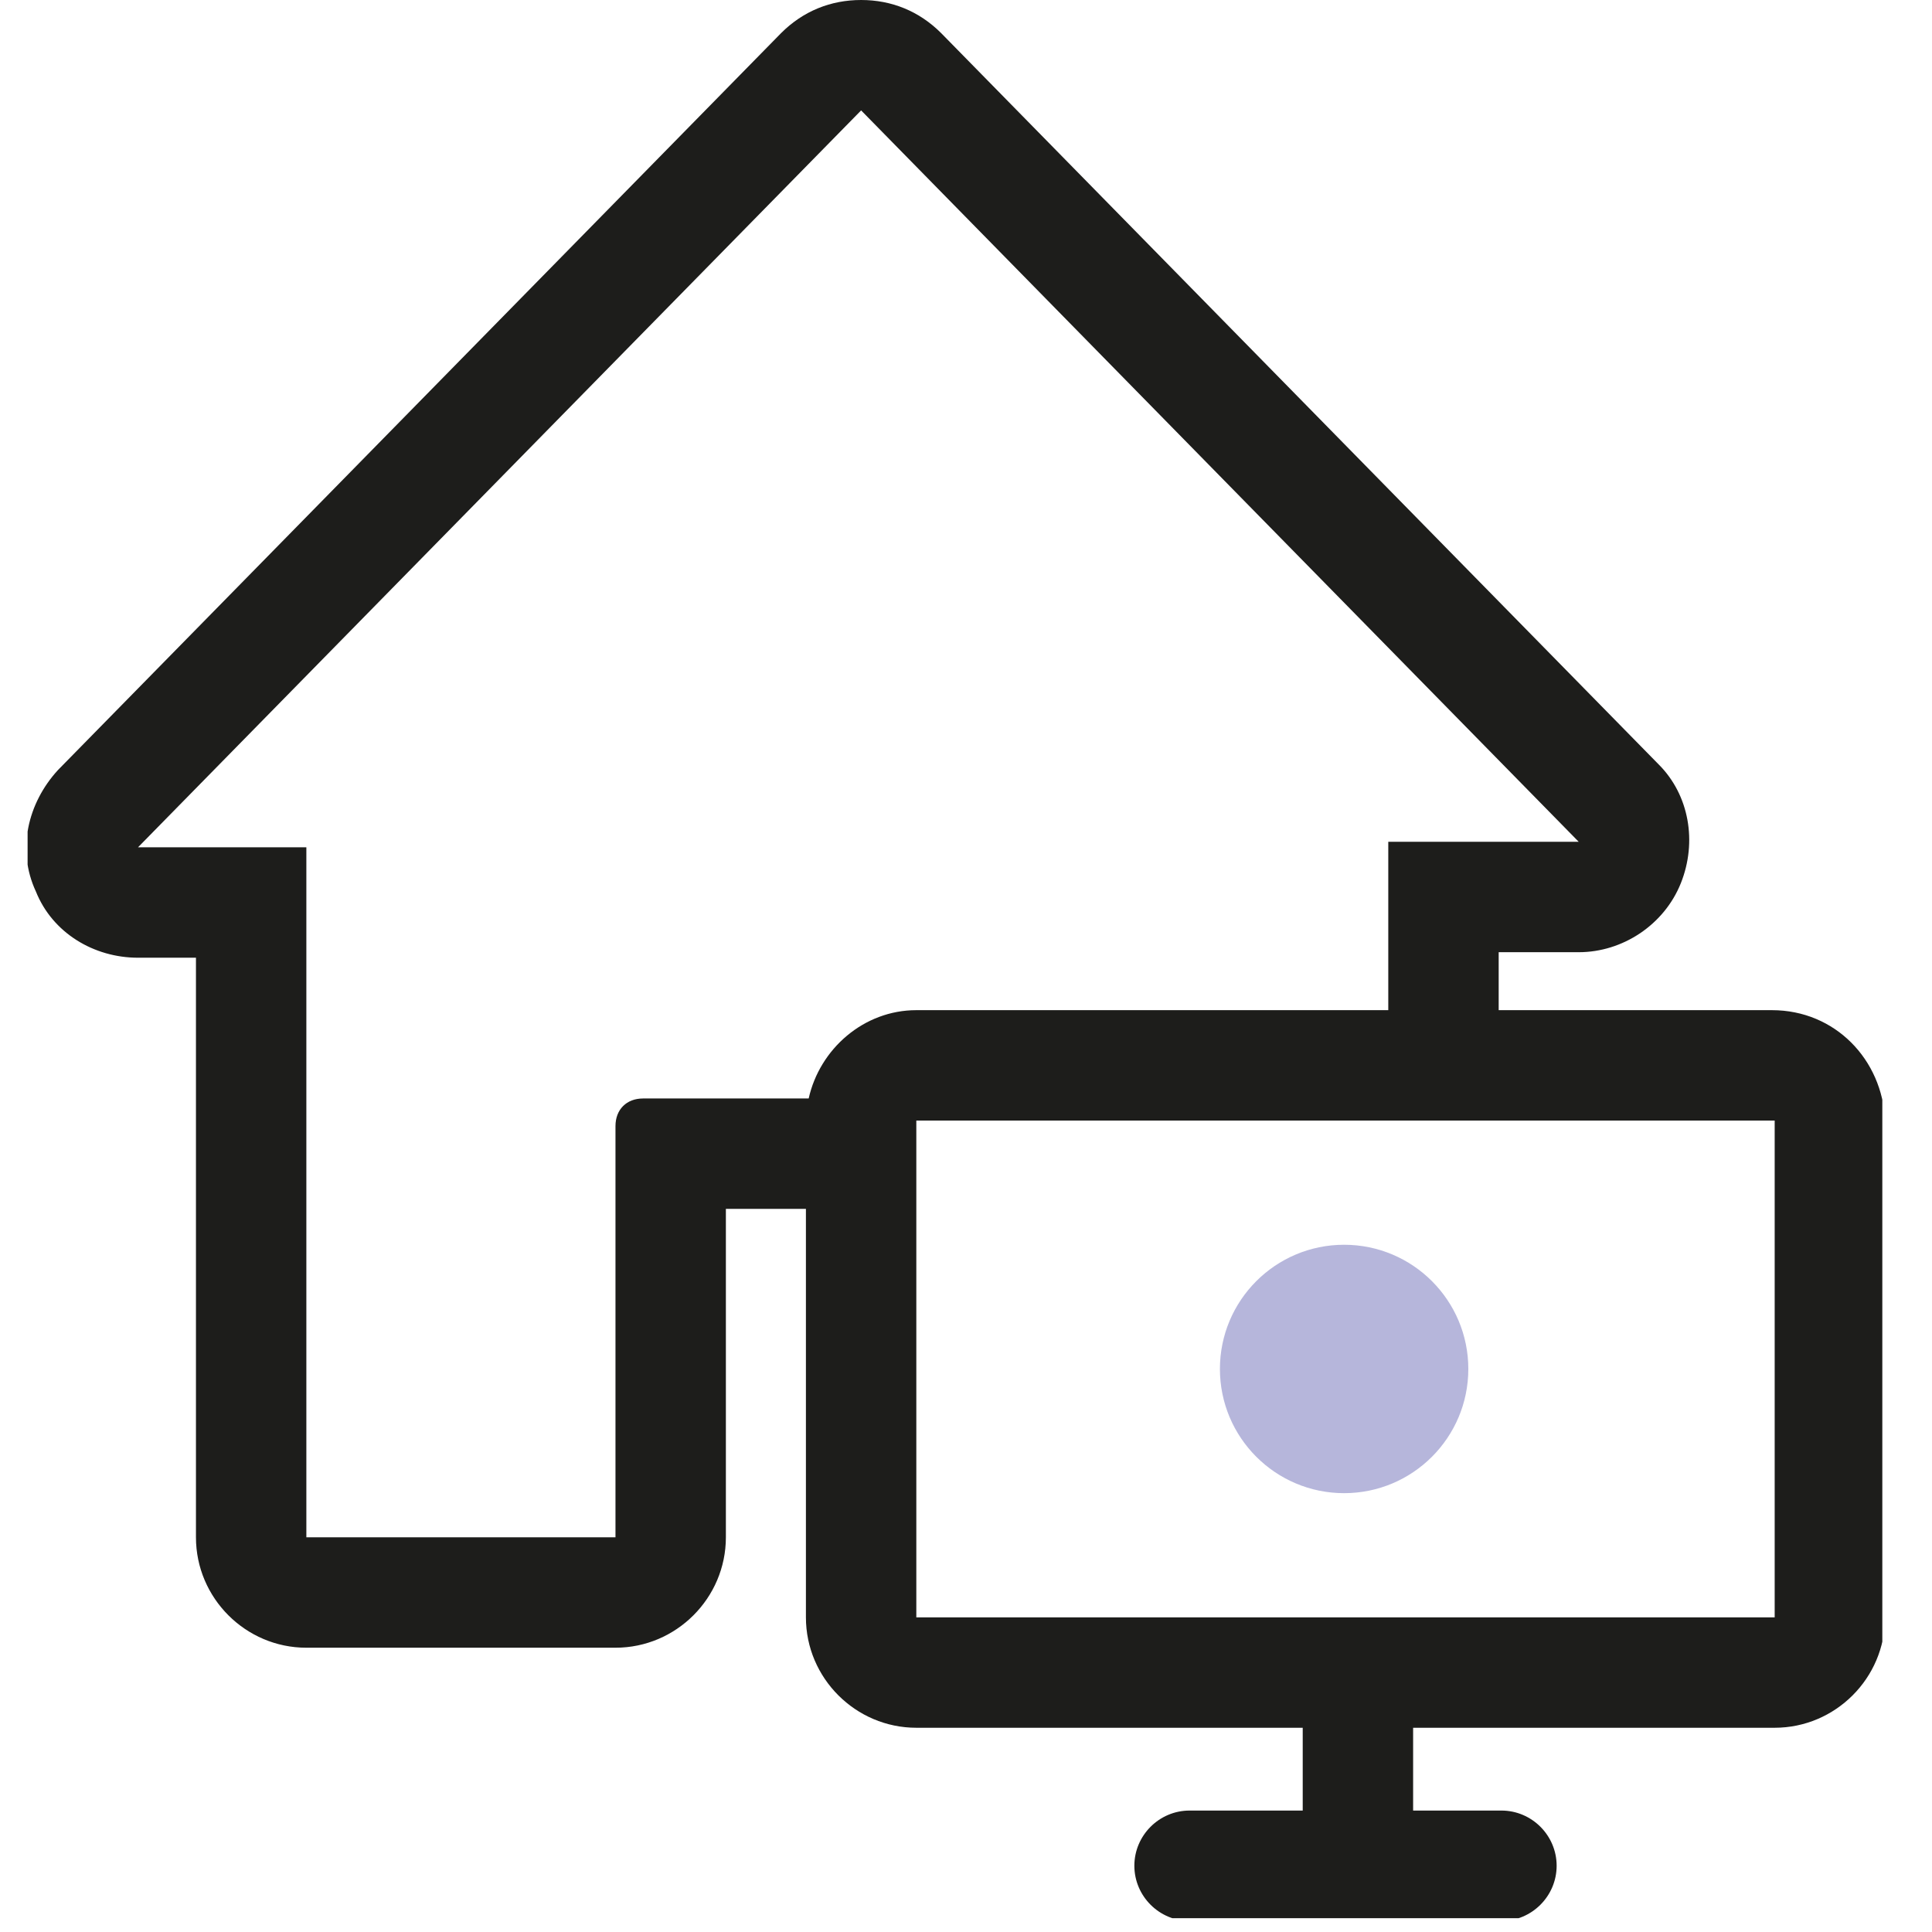 <svg xmlns="http://www.w3.org/2000/svg" width="70" height="70" viewBox="0 0 70 70" fill="none"><g clip-path="url(#clip0_842_17539)"><path d="M48.7 54.1C51.185 54.1 53.2 52.085 53.2 49.6C53.2 47.115 51.185 45.1 48.7 45.1C46.215 45.1 44.2 47.115 44.2 49.6C44.2 52.085 46.215 54.1 48.7 54.1Z" fill="#B6B6DB"></path><path d="M64.2 36.6H54.3V34.5H57.2C58.8 34.5 60.3 33.5 60.9 32C61.5 30.5 61.2 28.8 60.1 27.7L34.1 1.2C33.3 0.4 32.3 0 31.2 0C30.1 0 29.1 0.4 28.3 1.2L2.1 27.9C1 29.1 0.6 30.8 1.3 32.3C1.9 33.8 3.4 34.7 5 34.7H7.1V55.7C7.1 57.9 8.9 59.7 11.1 59.7H22.3C24.5 59.7 26.3 57.9 26.3 55.7V43.8H29.2V58.6C29.2 60.8 31 62.6 33.2 62.6H47.2V65.6H43.1C42 65.6 41.1 66.5 41.1 67.6C41.1 68.7 42 69.6 43.1 69.6H54.4C55.5 69.6 56.4 68.7 56.4 67.6C56.4 66.5 55.5 65.6 54.4 65.6H51.2V62.6H64.3C66.5 62.6 68.3 60.8 68.3 58.6V40.6C68.2 38.4 66.5 36.6 64.2 36.6ZM29.3 39.8H23.3C22.7 39.8 22.3 40.2 22.3 40.8V55.7H11.1V30.7H5L31.2 4L57.2 30.5H50.3V36.6H33.2C31.3 36.6 29.7 38 29.3 39.8ZM64.2 58.6H33.2V40.6H64.3V58.6H64.2Z" fill="#1D1D1B"></path></g><defs><clipPath id="clip0_842_17539"><rect width="67.2" height="69.5" fill="white" transform="translate(1)"></rect></clipPath></defs></svg>